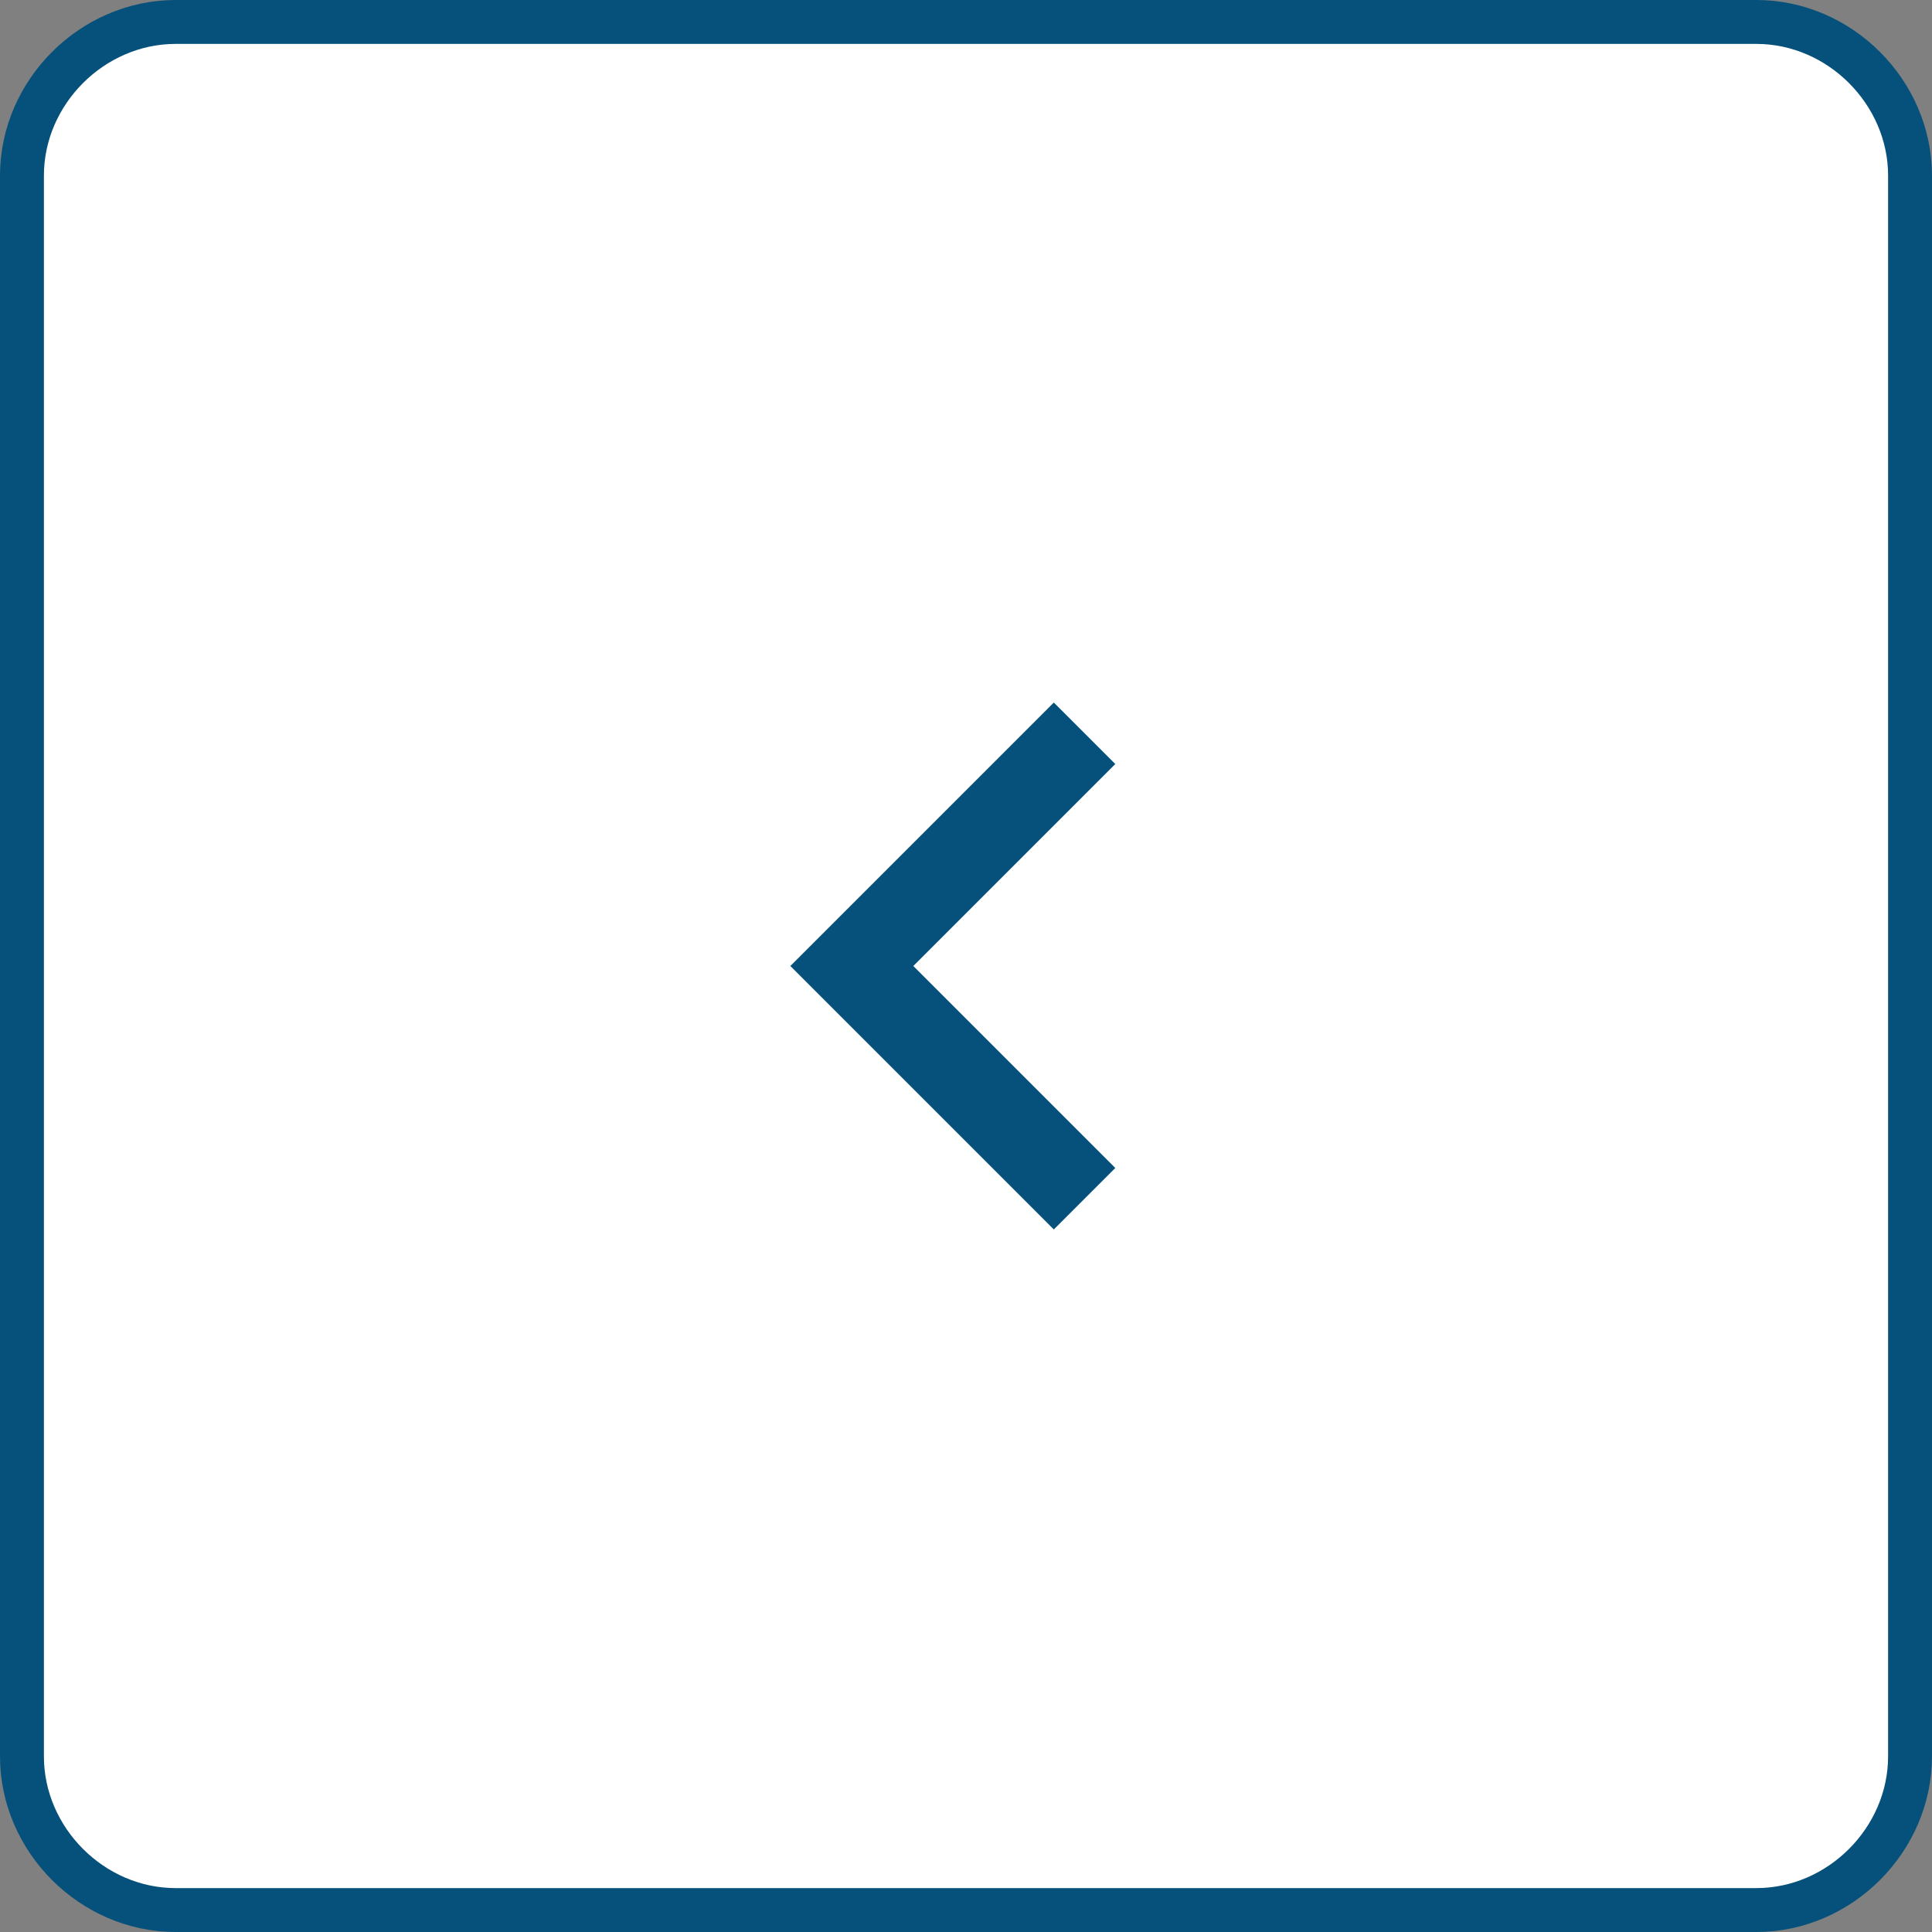 <svg width="44" height="44" viewBox="0 0 44 44" fill="none" xmlns="http://www.w3.org/2000/svg">
  <rect x="0" y="0" width="44" height="44" fill="#808080" stroke="none"/>
  <path d="M40 43.5H4C2.1 43.5.5 41.9.5 40V4C.5 2.1 2.1.5 4 .5h36c1.9 0 3.5 1.6 3.5 3.5v36c0 1.9-1.6 3.5-3.5 3.5Z" fill="#fff" stroke="#06517B"/>
  <path d="m24 28 1.4-1.4-4.6-4.6 4.6-4.6L24 16l-6 6 6 6Z" fill="#06517B"/>
</svg>
